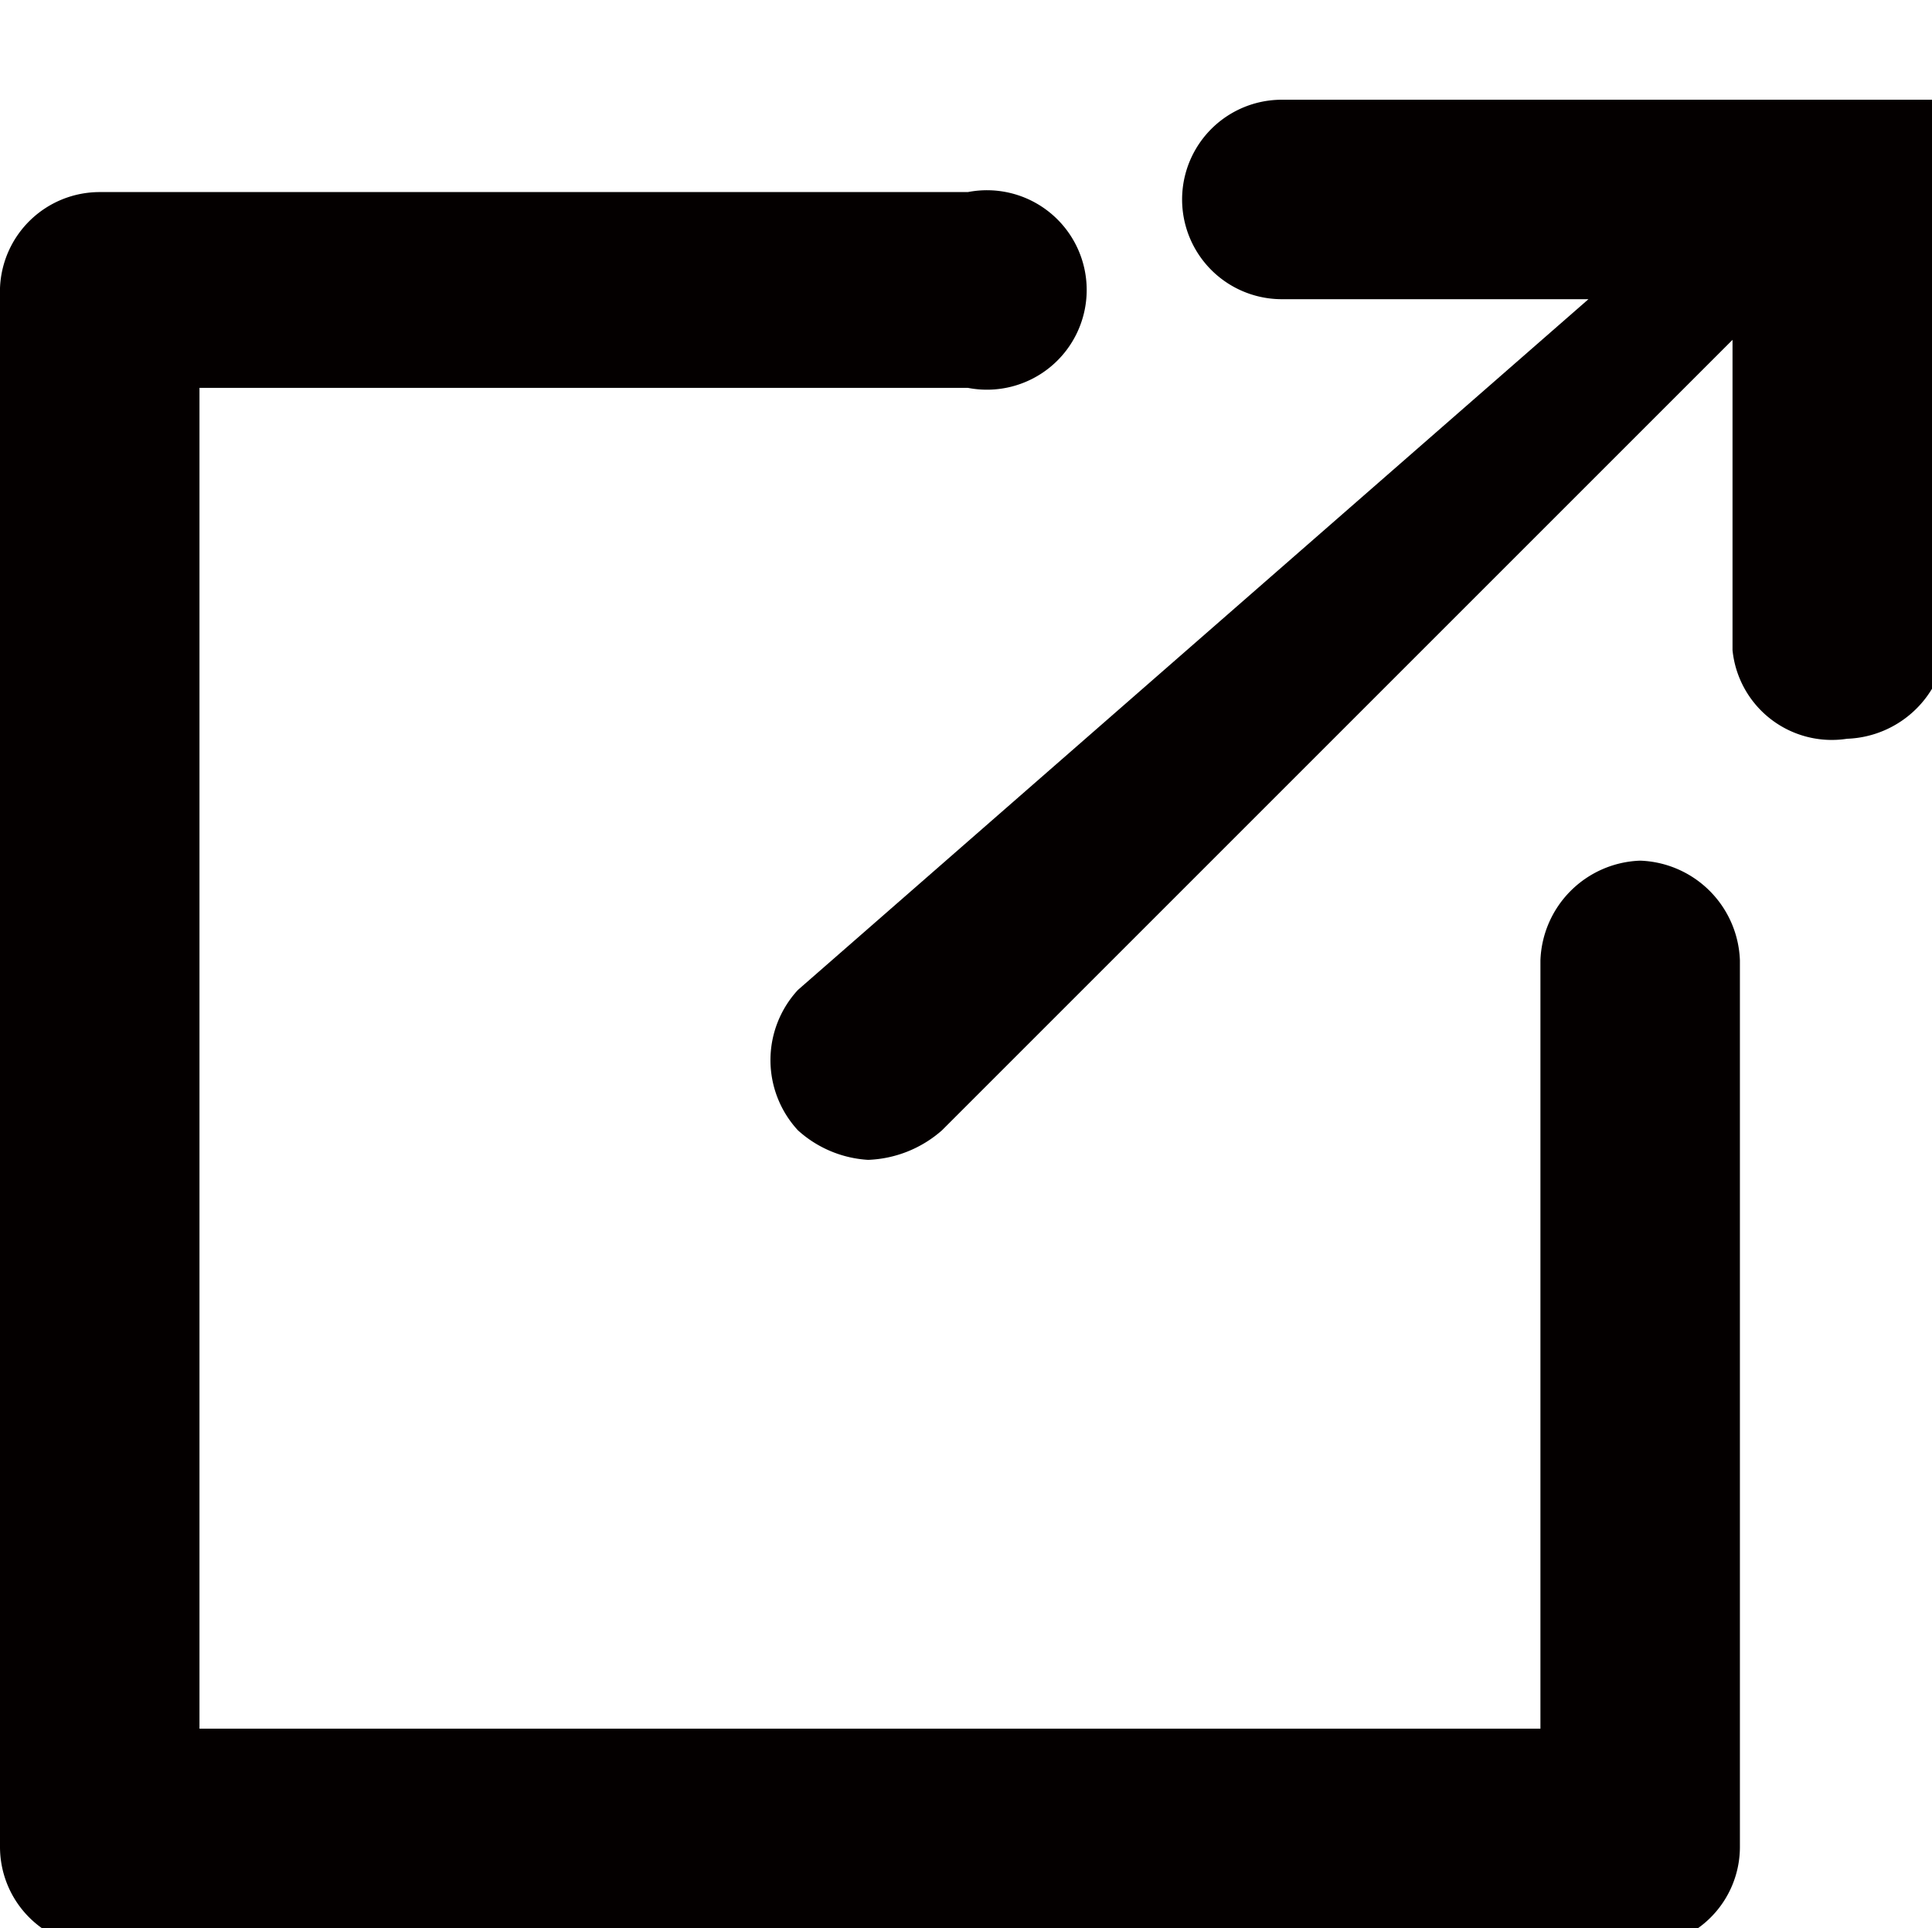 <svg xmlns="http://www.w3.org/2000/svg" viewBox="0 0 5.23 5.22"><defs><style>.cls-1{fill:#040000;}</style></defs><g id="レイヤー_2" data-name="レイヤー 2"><g id="追加内容"><path class="cls-1" d="M4.44,2.33a.28.28,0,0,0-.27.27V4.68H.54V1.05H2.62a.27.27,0,1,0,0-.53H.27A.27.27,0,0,0,0,.78V5a.27.27,0,0,0,.27.27H4.44A.27.27,0,0,0,4.71,5V2.6A.28.28,0,0,0,4.44,2.33Z"/><path class="cls-1" d="M5.23.27v0h0v0h0v0h0v0h0v0h0v0h0v0l0,0h0l0,0H3.47a.27.27,0,0,0,0,.54H4.3L2.16,2.68a.28.28,0,0,0,0,.38.31.31,0,0,0,.19.08.32.32,0,0,0,.2-.08L4.69.92v.84A.27.27,0,0,0,5,2a.28.28,0,0,0,.27-.27V.27Z"/></g></g></svg>